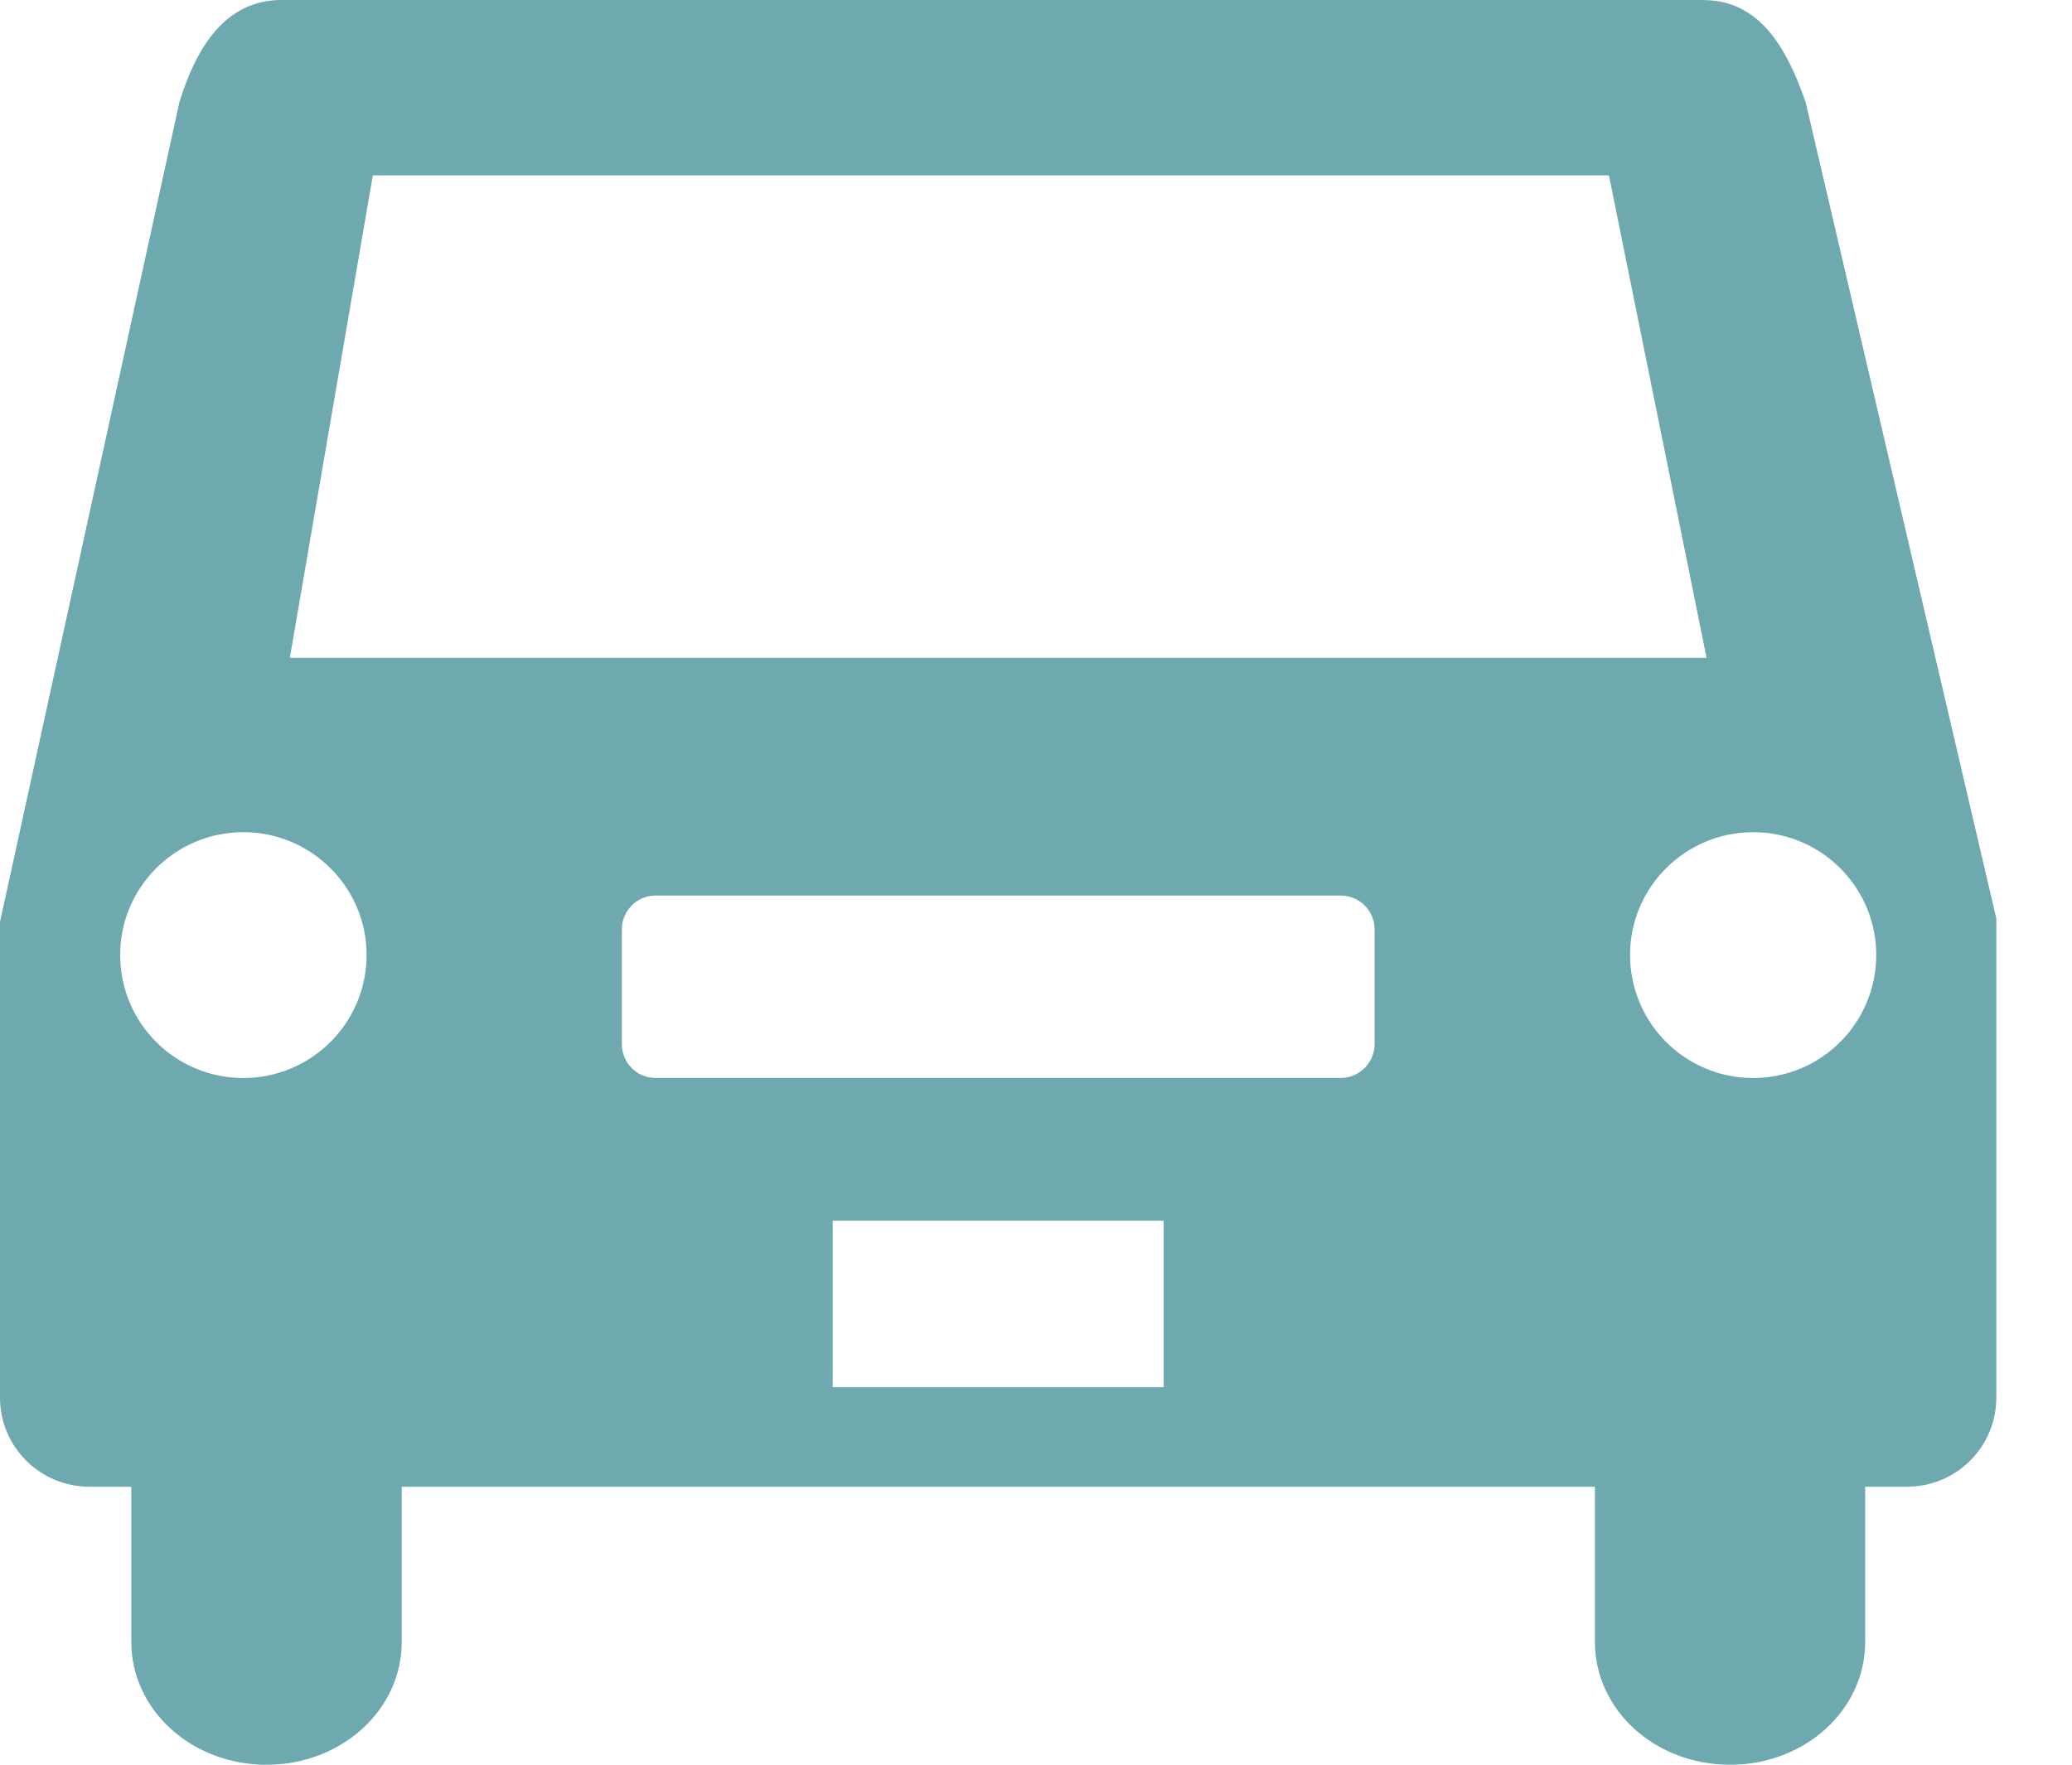 <svg fill="none" height="23" viewBox="0 0 27 23" width="27" xmlns="http://www.w3.org/2000/svg"><path clip-rule="evenodd" d="m22.198 0h-18.53c-.738 0-1.113.627-1.331 1.334l-2.337 10.682v6.197c0 .645.52 1.164 1.168 1.164h.543v2.022c0 .889.788 1.602 1.761 1.602.976 0 1.763-.713 1.763-1.602v-2.022h15.548v2.022c0 .889.786 1.602 1.761 1.602.975 0 1.761-.713 1.761-1.602v-2.022h.543c.647 0 1.166-.519 1.166-1.164v-6.241l-2.484-10.637c-.241-.698-.595-1.334-1.333-1.334zm-17.34 2.286-1.081 6.287h18.461l-1.272-6.287zm-.081 10.159c0 .888-.72 1.605-1.606 1.605-.889 0-1.605-.717-1.605-1.605 0-.88.717-1.599 1.605-1.599.885 0 1.606.719 1.606 1.599zm19.672 0c0 .888-.717 1.605-1.603 1.605-.887 0-1.605-.717-1.605-1.605 0-.88.718-1.599 1.605-1.599.885 0 1.603.719 1.603 1.599zm-16.346 1.163v-1.495c0-.243.197-.441.439-.441h8.931c.241 0 .439.198.439.441v1.495c0 .243-.198.441-.439.441h-8.931c-.243.001-.439-.198-.439-.441zm2.748 2.302h4.313v2.17h-4.313z" fill="#6da9ae" fill-rule="evenodd"/></svg>